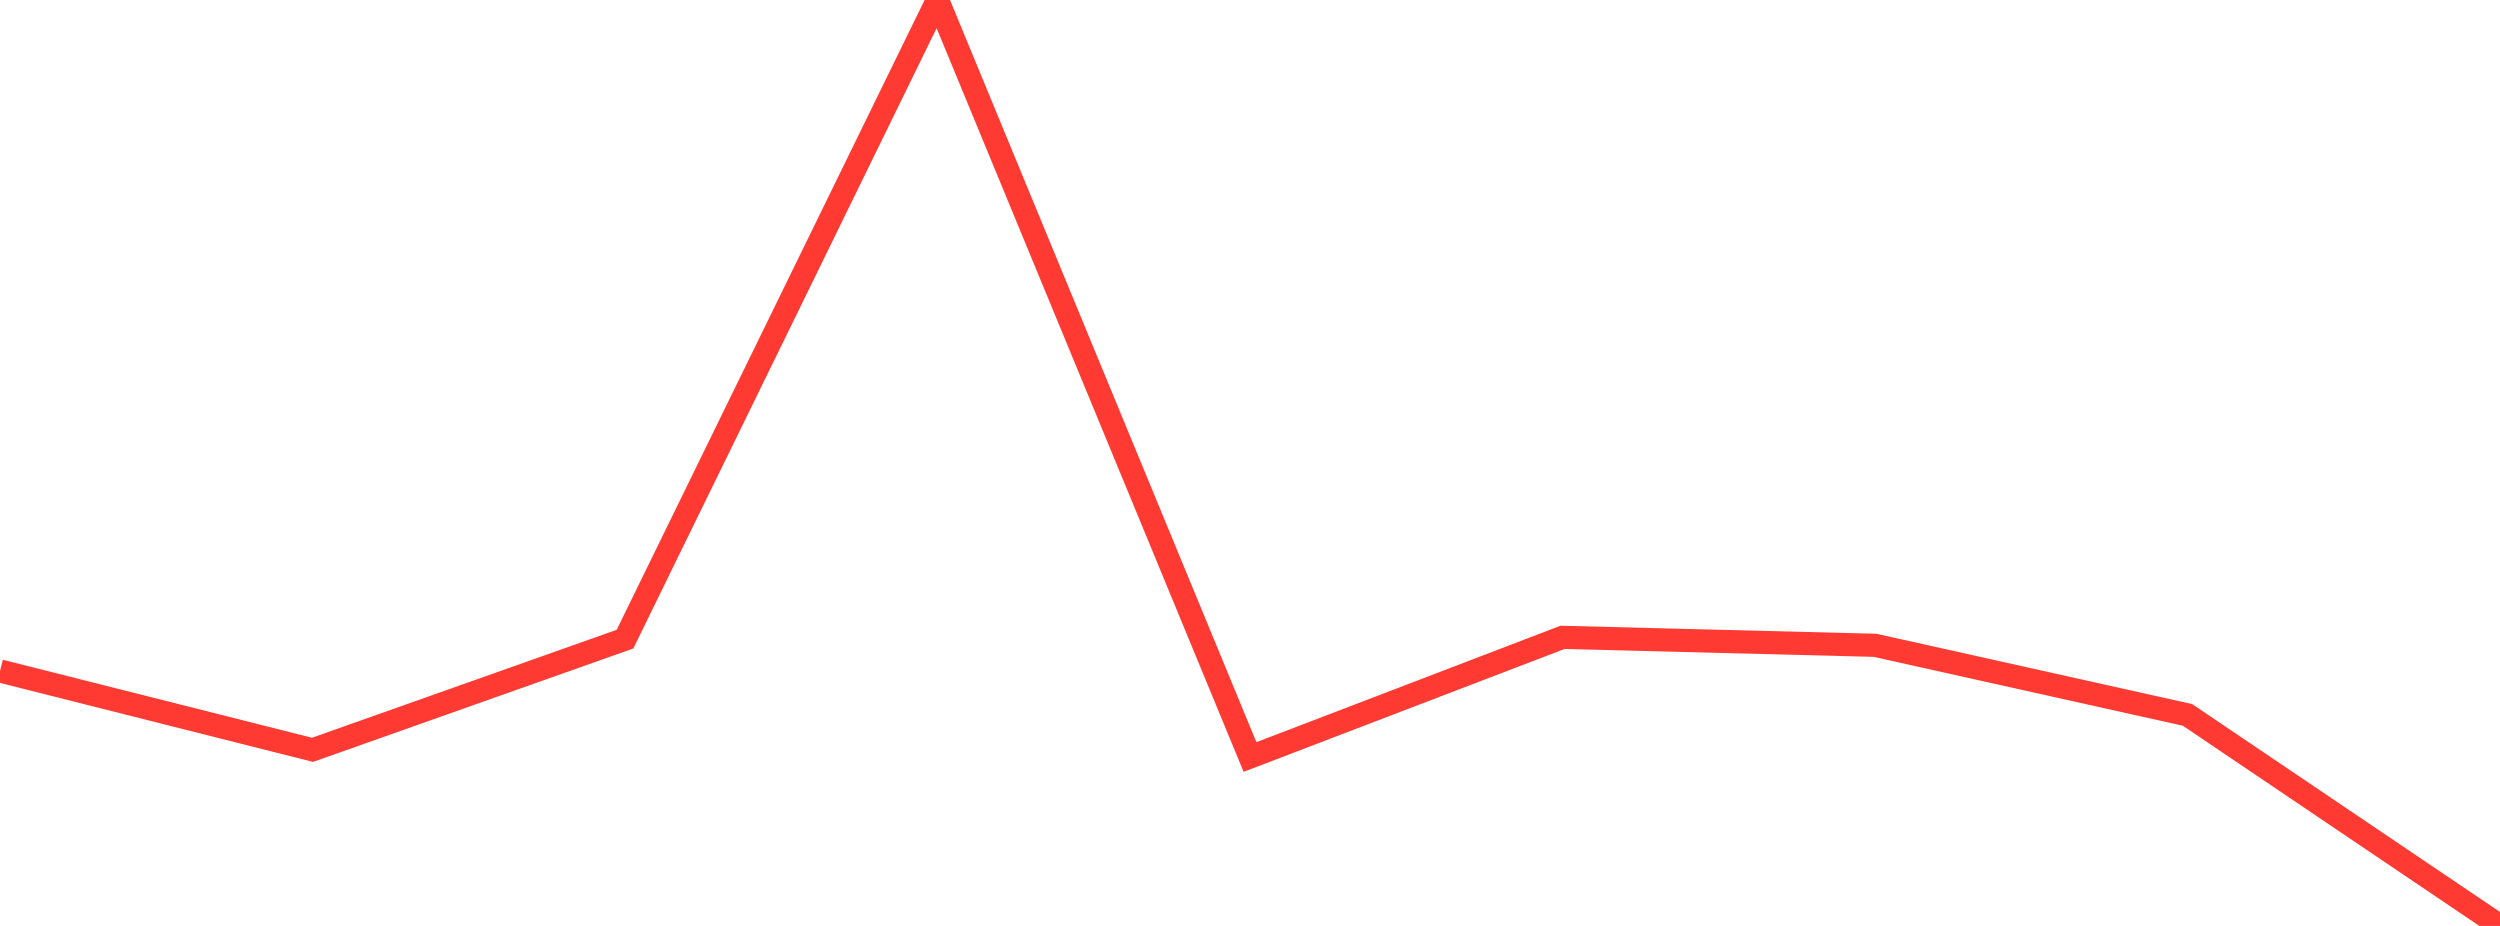 <?xml version="1.0" standalone="no"?>
<!DOCTYPE svg PUBLIC "-//W3C//DTD SVG 1.1//EN" "http://www.w3.org/Graphics/SVG/1.1/DTD/svg11.dtd">

<svg width="135" height="50" viewBox="0 0 135 50" preserveAspectRatio="none" 
  xmlns="http://www.w3.org/2000/svg"
  xmlns:xlink="http://www.w3.org/1999/xlink">


<polyline points="0.0, 36.234 16.875, 40.491 33.75, 34.513 50.625, 0.0 67.5, 40.878 84.375, 34.417 101.25, 34.847 118.125, 38.606 135.0, 50.0" fill="none" stroke="#ff3a33" stroke-width="1.25"/>

</svg>